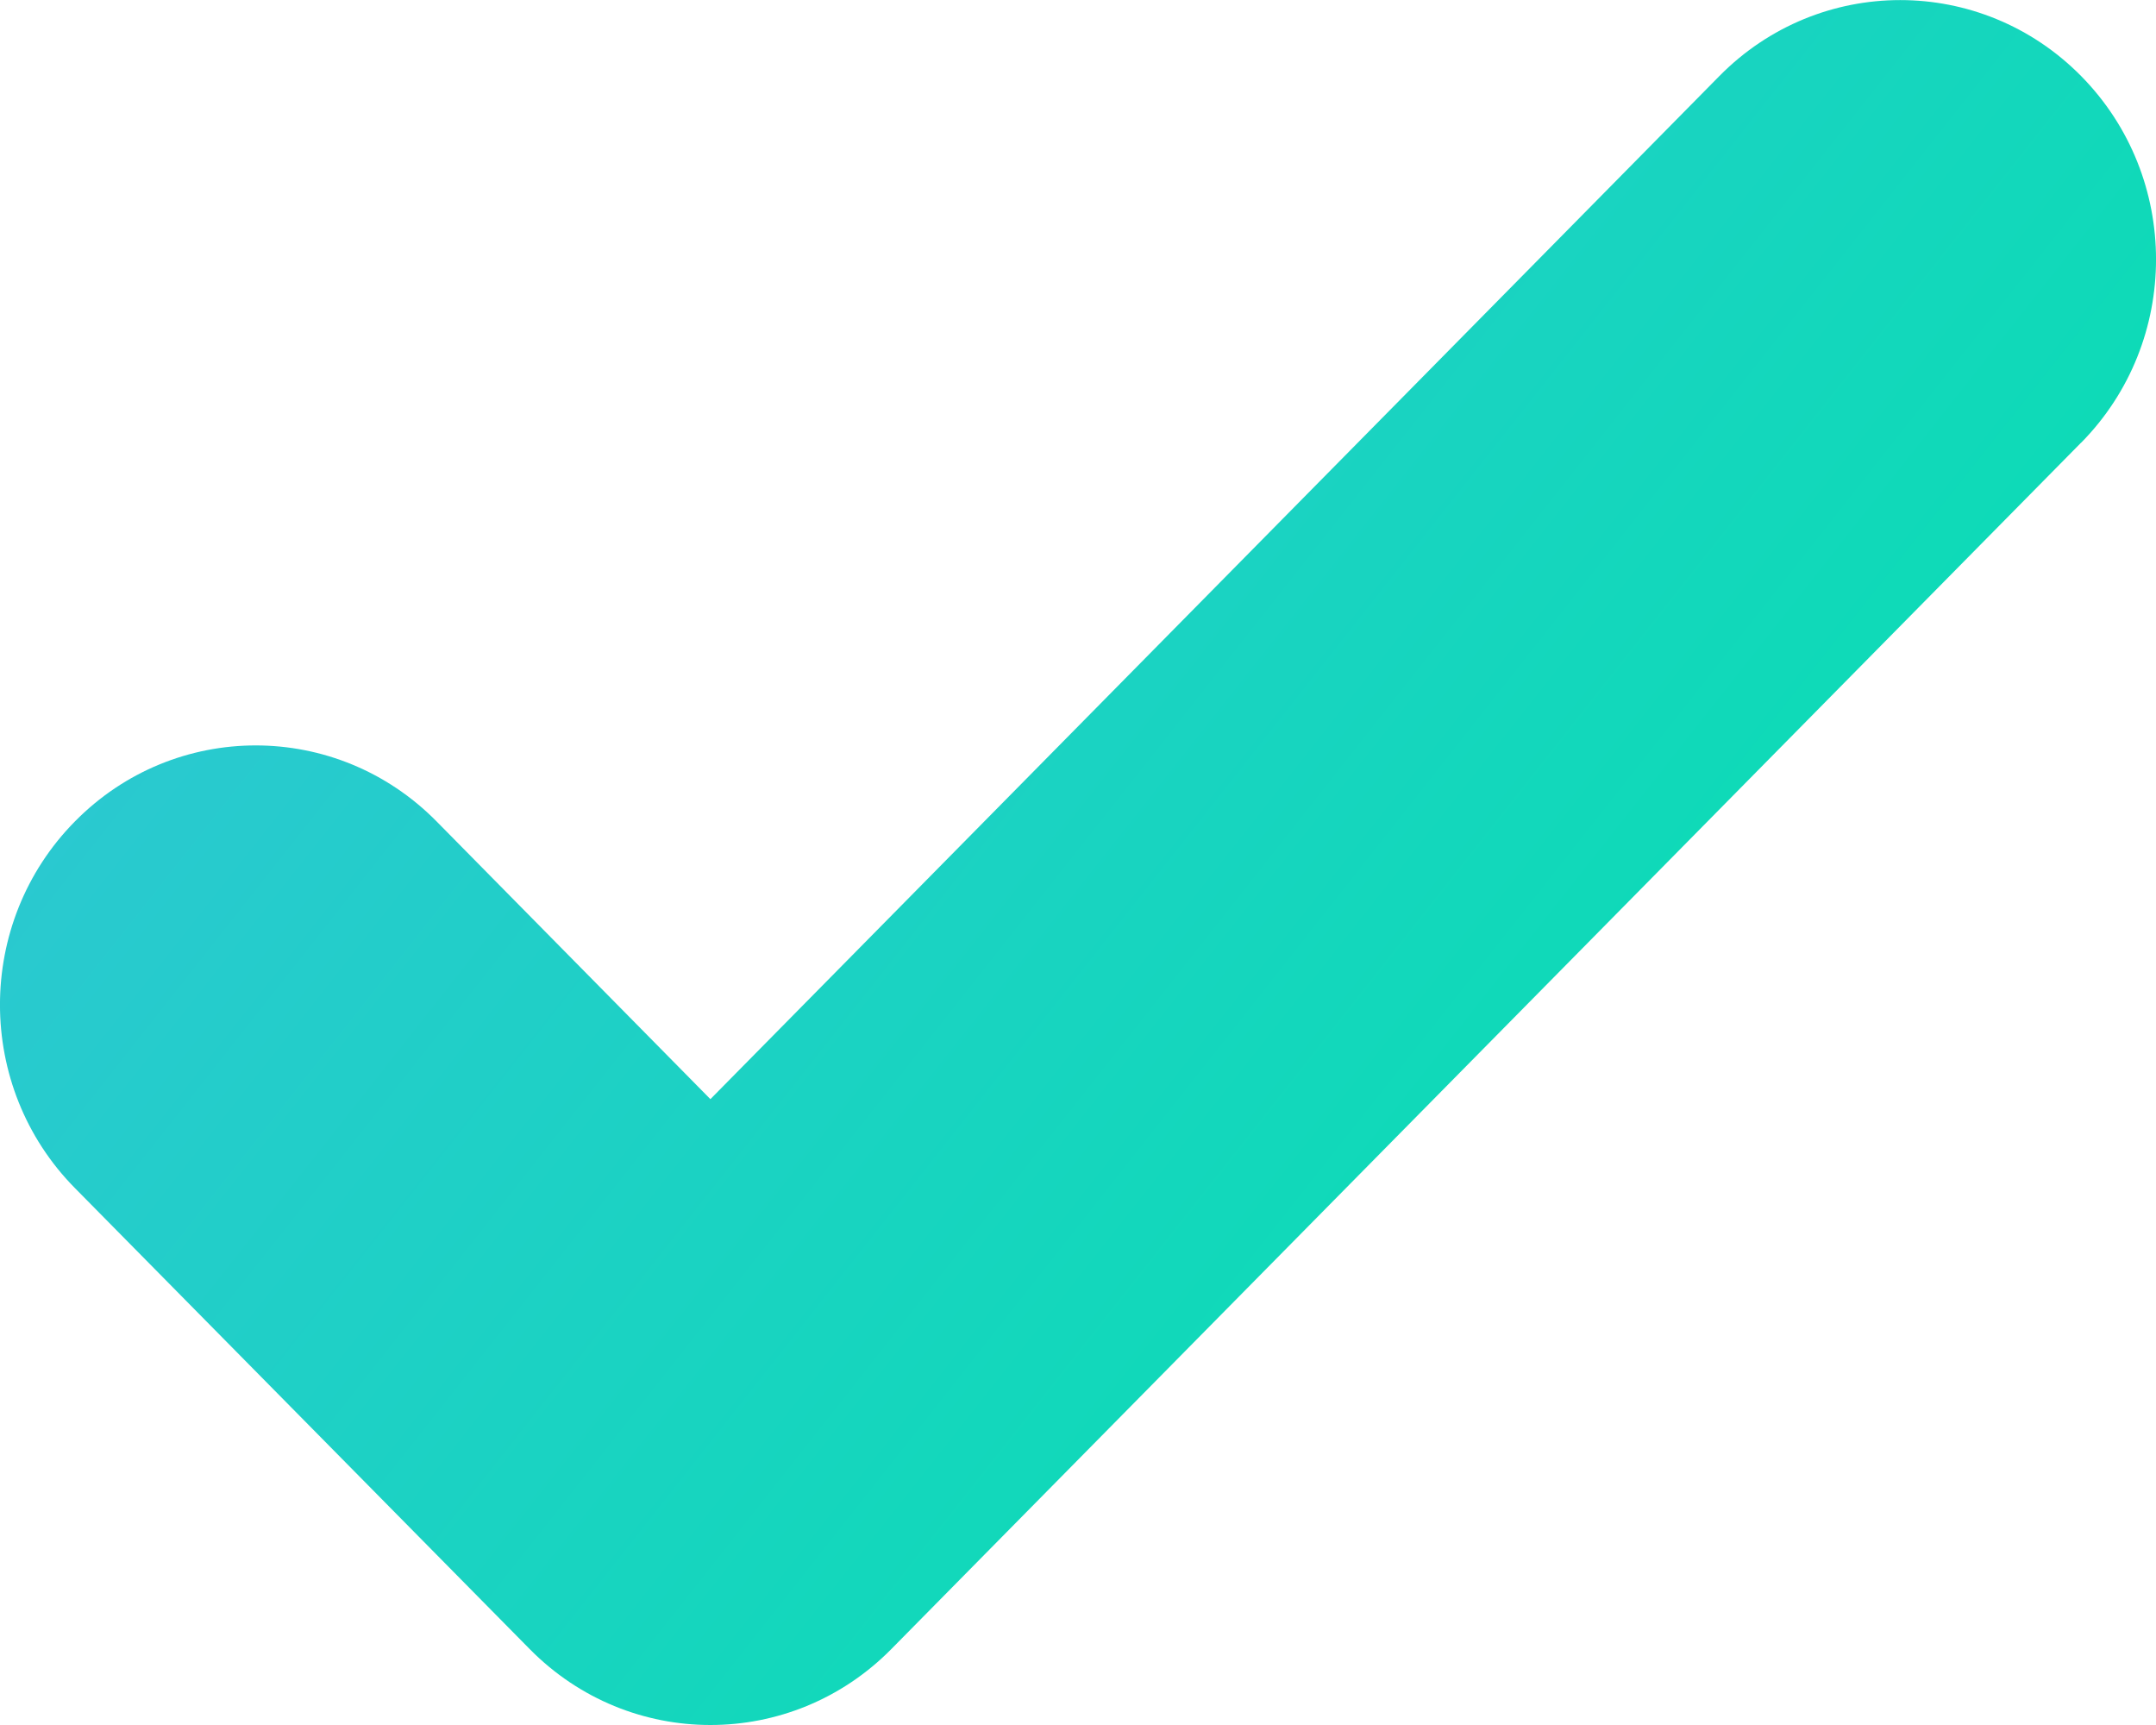 <svg xmlns="http://www.w3.org/2000/svg" width="20" height="16" viewBox="0 0 20 16">
    <defs>
        <linearGradient id="mdno367zea" x1="100%" x2="0%" y1="82%" y2="18%">
            <stop offset="0%" stop-color="#00E3AB"/>
            <stop offset="100%" stop-color="#32C4D7"/>
        </linearGradient>
    </defs>
    <g fill="none" fill-rule="evenodd">
        <g fill="url(#mdno367zea)" transform="translate(-187 -4315)">
            <g>
                <path d="M19.305 4.106L8.268 15.296c-.463.469-1.07.704-1.678.704-.607 0-1.214-.235-1.677-.705L.695 11.02c-.927-.939-.927-2.462 0-3.401.926-.94 2.428-.94 3.355 0l2.54 2.576 9.36-9.49c.926-.939 2.428-.939 3.355 0 .927.94.927 2.462 0 3.402z" transform="translate(187 4315)"/>
            </g>
        </g>
    </g>
</svg>
